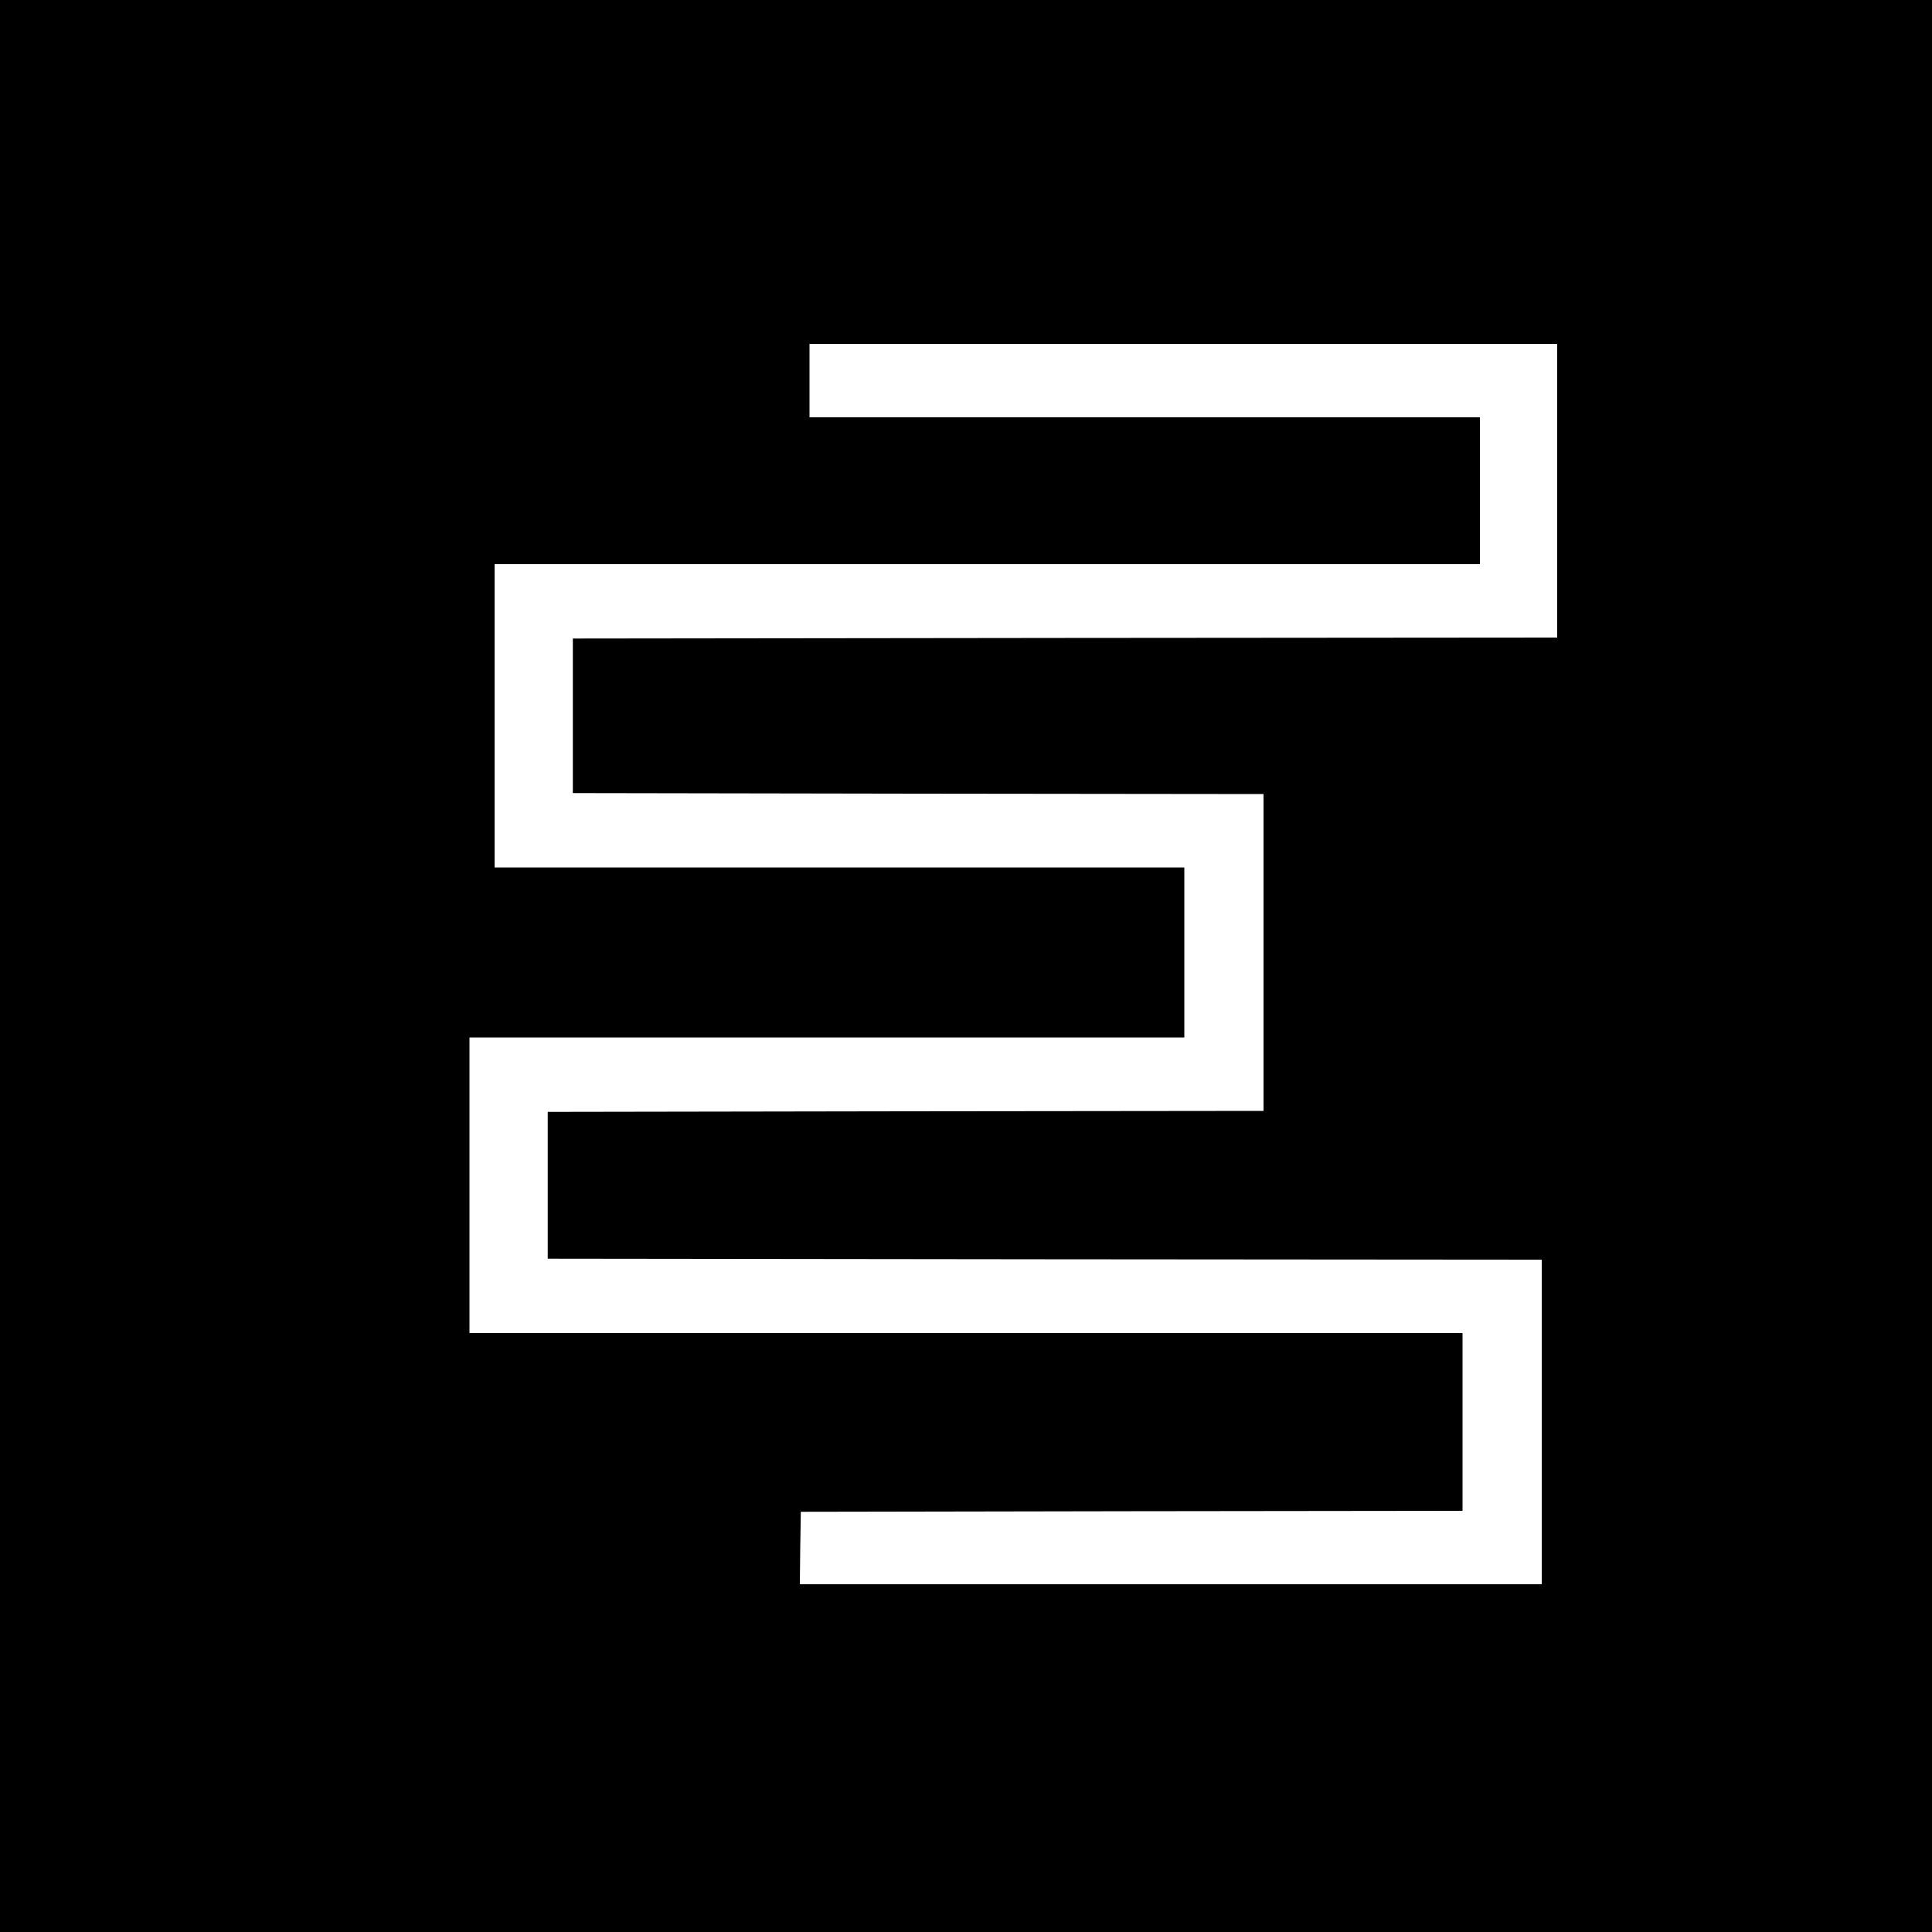 <?xml version="1.0" standalone="no"?>
<!DOCTYPE svg PUBLIC "-//W3C//DTD SVG 20010904//EN"
 "http://www.w3.org/TR/2001/REC-SVG-20010904/DTD/svg10.dtd">
<svg version="1.0" xmlns="http://www.w3.org/2000/svg"
 width="1000pt" height="1000pt" viewBox="0 0 1000 1000"
 preserveAspectRatio="xMidYMid meet">
<g transform="translate(0,1000) scale(0.1,-0.1)"
fill="#000000" stroke="none">
<path d="M0 5000 l0 -5000 5000 0 5000 0 0 5000 0 5000 -5000 0 -5000 0 0
-5000z m8060 2460 l0 -760 -2547 -2 -2548 -3 0 -400 0 -400 1788 -3 1787 -2 0
-820 0 -820 -1852 -2 -1853 -3 0 -380 0 -380 2573 -3 2572 -2 0 -840 0 -840
-1920 0 -1920 0 2 187 3 188 1713 3 1712 2 0 460 0 460 -2570 0 -2570 0 0 765
0 765 1850 0 1850 0 0 440 0 440 -1785 0 -1785 0 0 785 0 785 2550 0 2550 0 0
380 0 380 -1735 0 -1735 0 0 190 0 190 1935 0 1935 0 0 -760z"/>
</g>
</svg>
